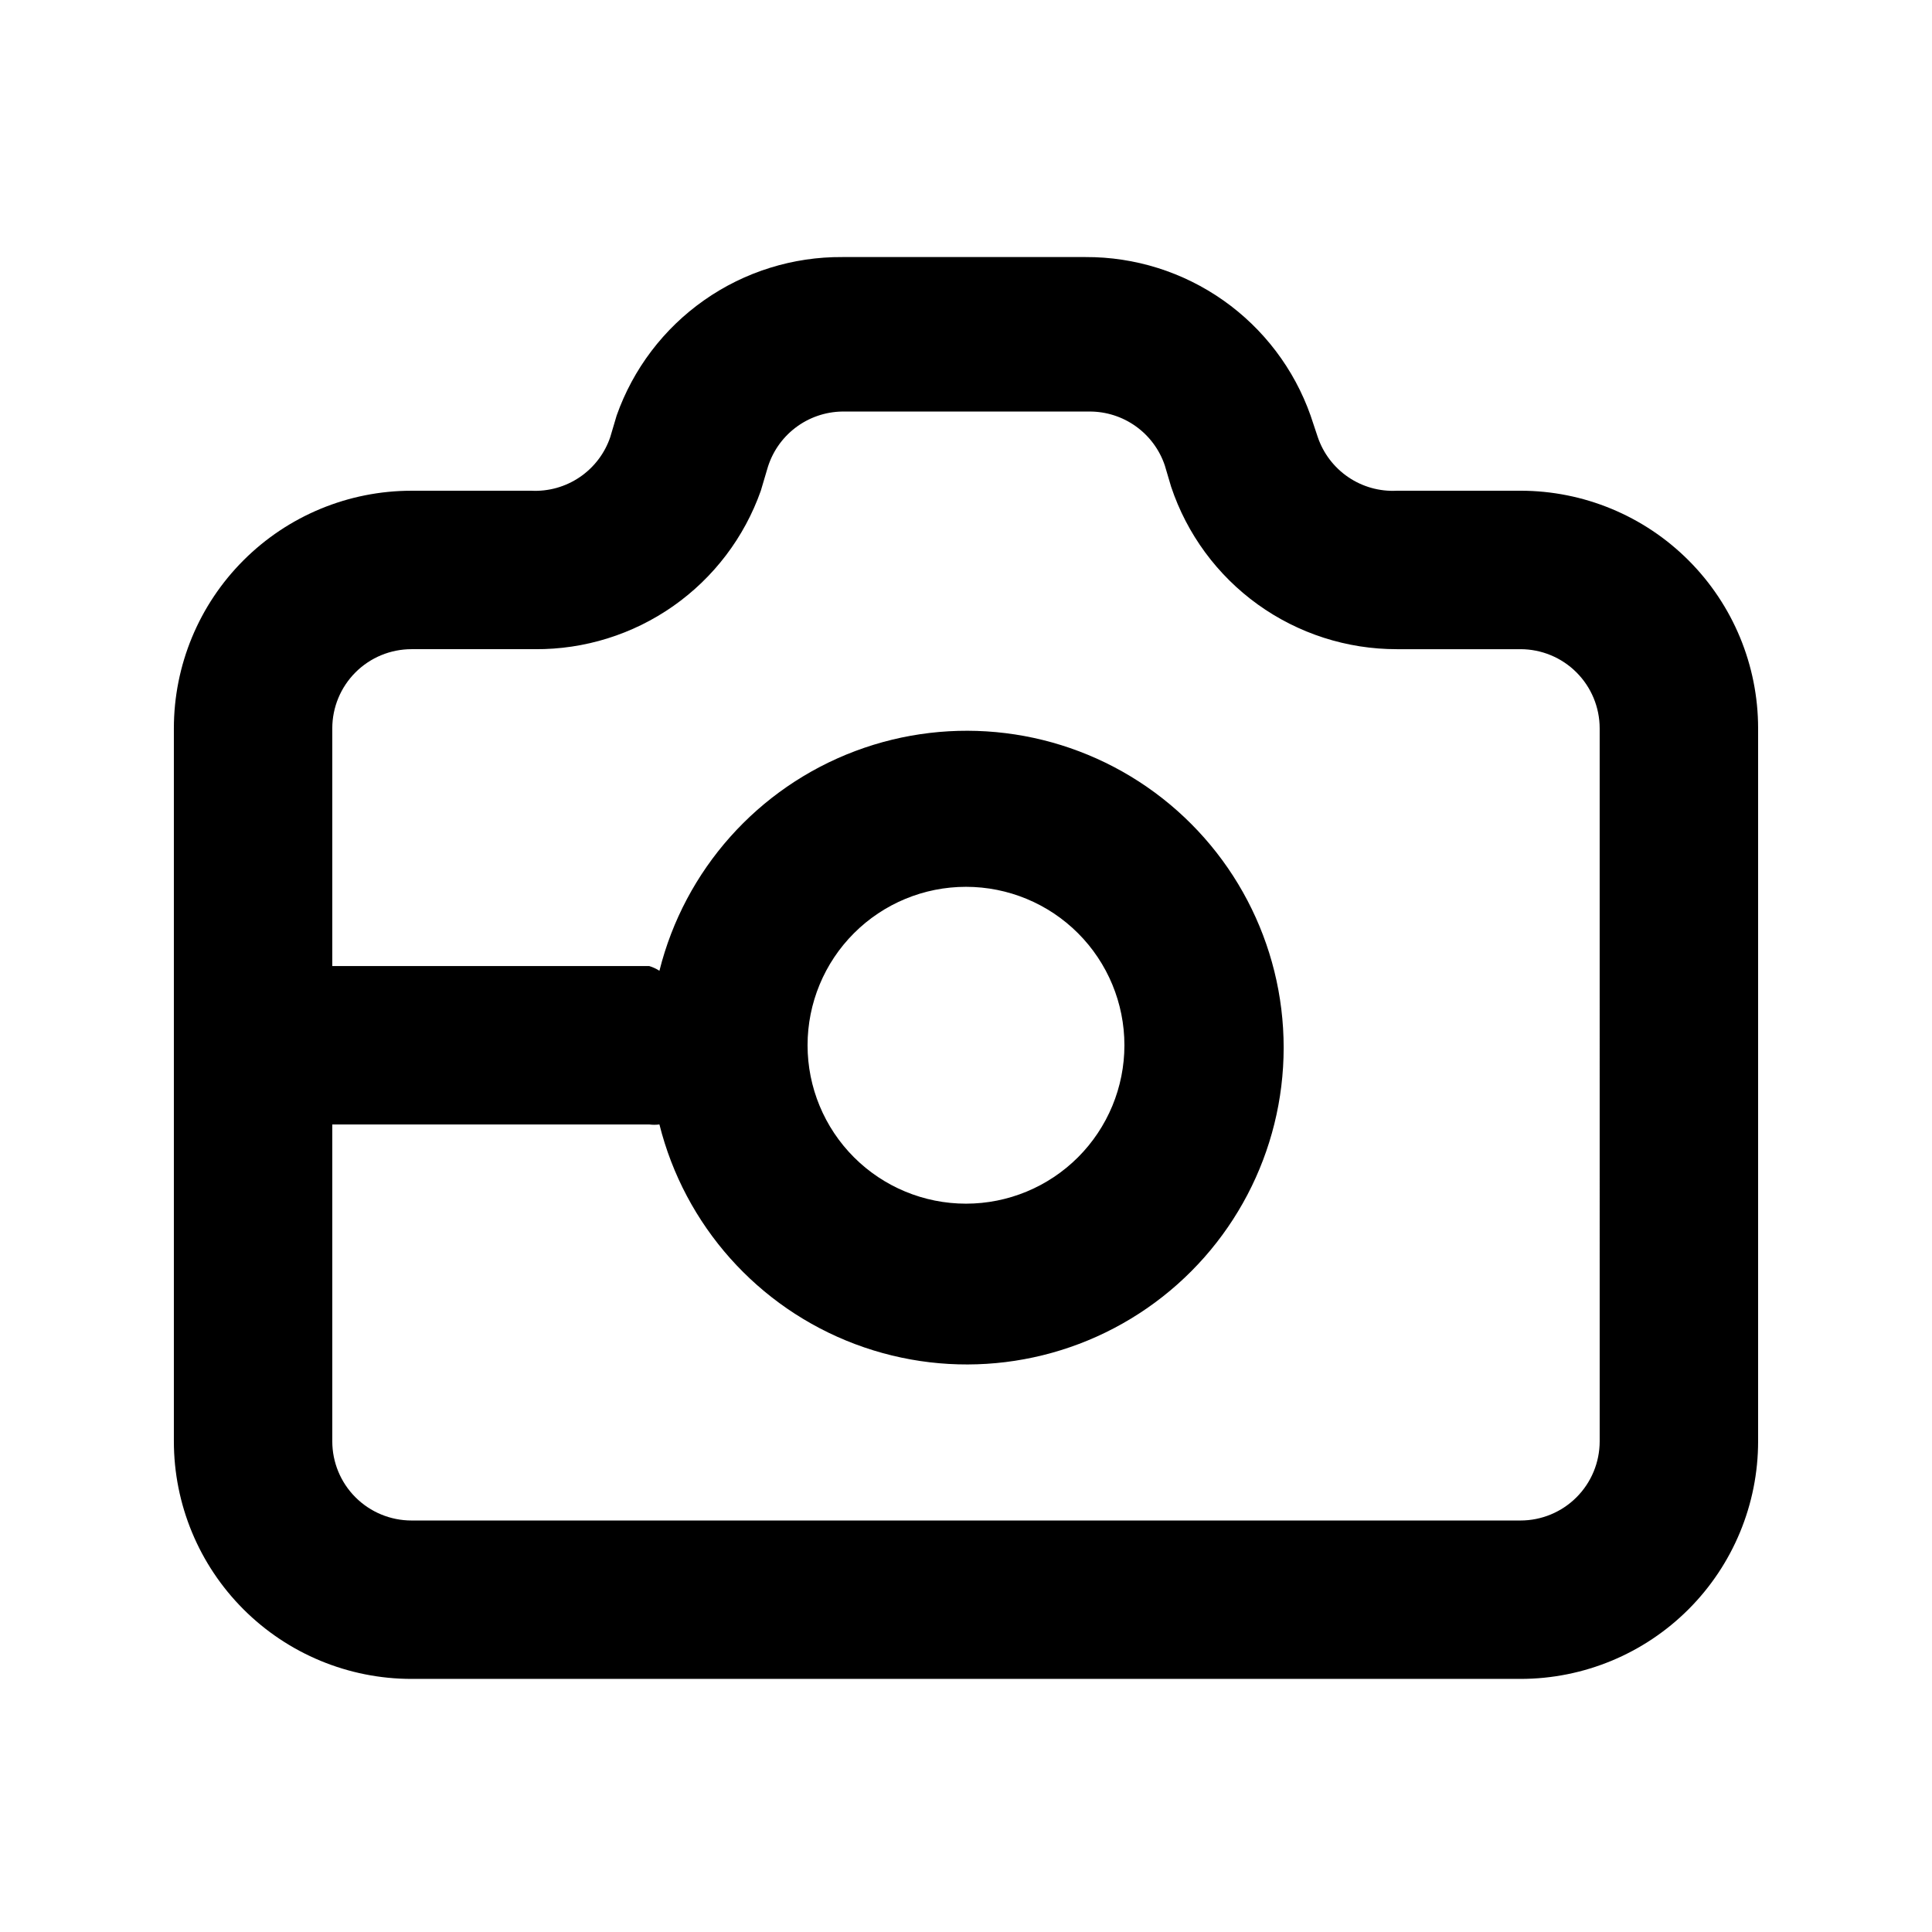 <?xml version="1.0" encoding="UTF-8"?>
<!-- Uploaded to: SVG Repo, www.svgrepo.com, Generator: SVG Repo Mixer Tools -->
<svg fill="#000000" width="800px" height="800px" version="1.1" viewBox="144 144 512 512" xmlns="http://www.w3.org/2000/svg">
 <path d="m546.94 274.05h-32.746c-4.578 0.238-9.109-1.027-12.898-3.606s-6.633-6.324-8.094-10.668l-1.891-5.668c-4.352-12.32-12.43-22.977-23.113-30.5-10.68-7.523-23.438-11.535-36.504-11.484h-64.445c-13.098-0.094-25.902 3.898-36.625 11.422-10.727 7.527-18.836 18.211-23.203 30.562l-1.68 5.668h0.004c-1.461 4.344-4.305 8.09-8.098 10.668-3.789 2.578-8.32 3.844-12.895 3.606h-31.699c-16.703 0-32.723 6.633-44.531 18.445-11.812 11.809-18.445 27.828-18.445 44.531v188.93-0.004c0 16.703 6.633 32.723 18.445 44.531 11.809 11.812 27.828 18.445 44.531 18.445h293.89c16.703 0 32.723-6.633 44.531-18.445 11.812-11.809 18.445-27.828 18.445-44.531v-188.93c0-16.703-6.633-32.723-18.445-44.531-11.809-11.812-27.828-18.445-44.531-18.445zm20.992 251.91v-0.004c0 5.57-2.211 10.91-6.148 14.844-3.934 3.938-9.273 6.148-14.844 6.148h-293.89c-5.566 0-10.906-2.211-14.844-6.148-3.938-3.934-6.148-9.273-6.148-14.844v-83.965h83.969c0.906 0.117 1.82 0.117 2.727 0 6.684 26.738 26.066 48.496 51.859 58.211 25.793 9.719 54.711 6.16 77.379-9.523 22.668-15.68 36.191-41.488 36.191-69.051s-13.523-53.371-36.191-69.055c-22.668-15.68-51.586-19.238-77.379-9.523-25.793 9.719-45.176 31.477-51.859 58.215-0.844-0.547-1.762-0.973-2.727-1.258h-83.969v-62.977c0-5.57 2.211-10.906 6.148-14.844s9.277-6.148 14.844-6.148h32.746c13.102 0.094 25.906-3.902 36.629-11.426 10.723-7.527 18.832-18.207 23.199-30.559l1.68-5.668c1.223-4.367 3.828-8.219 7.422-10.98 3.594-2.762 7.988-4.285 12.52-4.344h65.496c4.402-0.012 8.695 1.359 12.273 3.922s6.262 6.184 7.668 10.352l1.68 5.668c4.191 12.547 12.223 23.457 22.961 31.184 10.742 7.723 23.641 11.871 36.867 11.852h32.746c5.57 0 10.91 2.211 14.844 6.148 3.938 3.938 6.148 9.273 6.148 14.844zm-209.92-104.96c0-11.137 4.422-21.816 12.297-29.688 7.871-7.875 18.551-12.297 29.688-12.297 11.133 0 21.812 4.422 29.688 12.297 7.871 7.871 12.297 18.551 12.297 29.688 0 11.133-4.426 21.812-12.297 29.688-7.875 7.871-18.555 12.297-29.688 12.297-11.137 0-21.816-4.426-29.688-12.297-7.875-7.875-12.297-18.555-12.297-29.688z"/>
</svg>